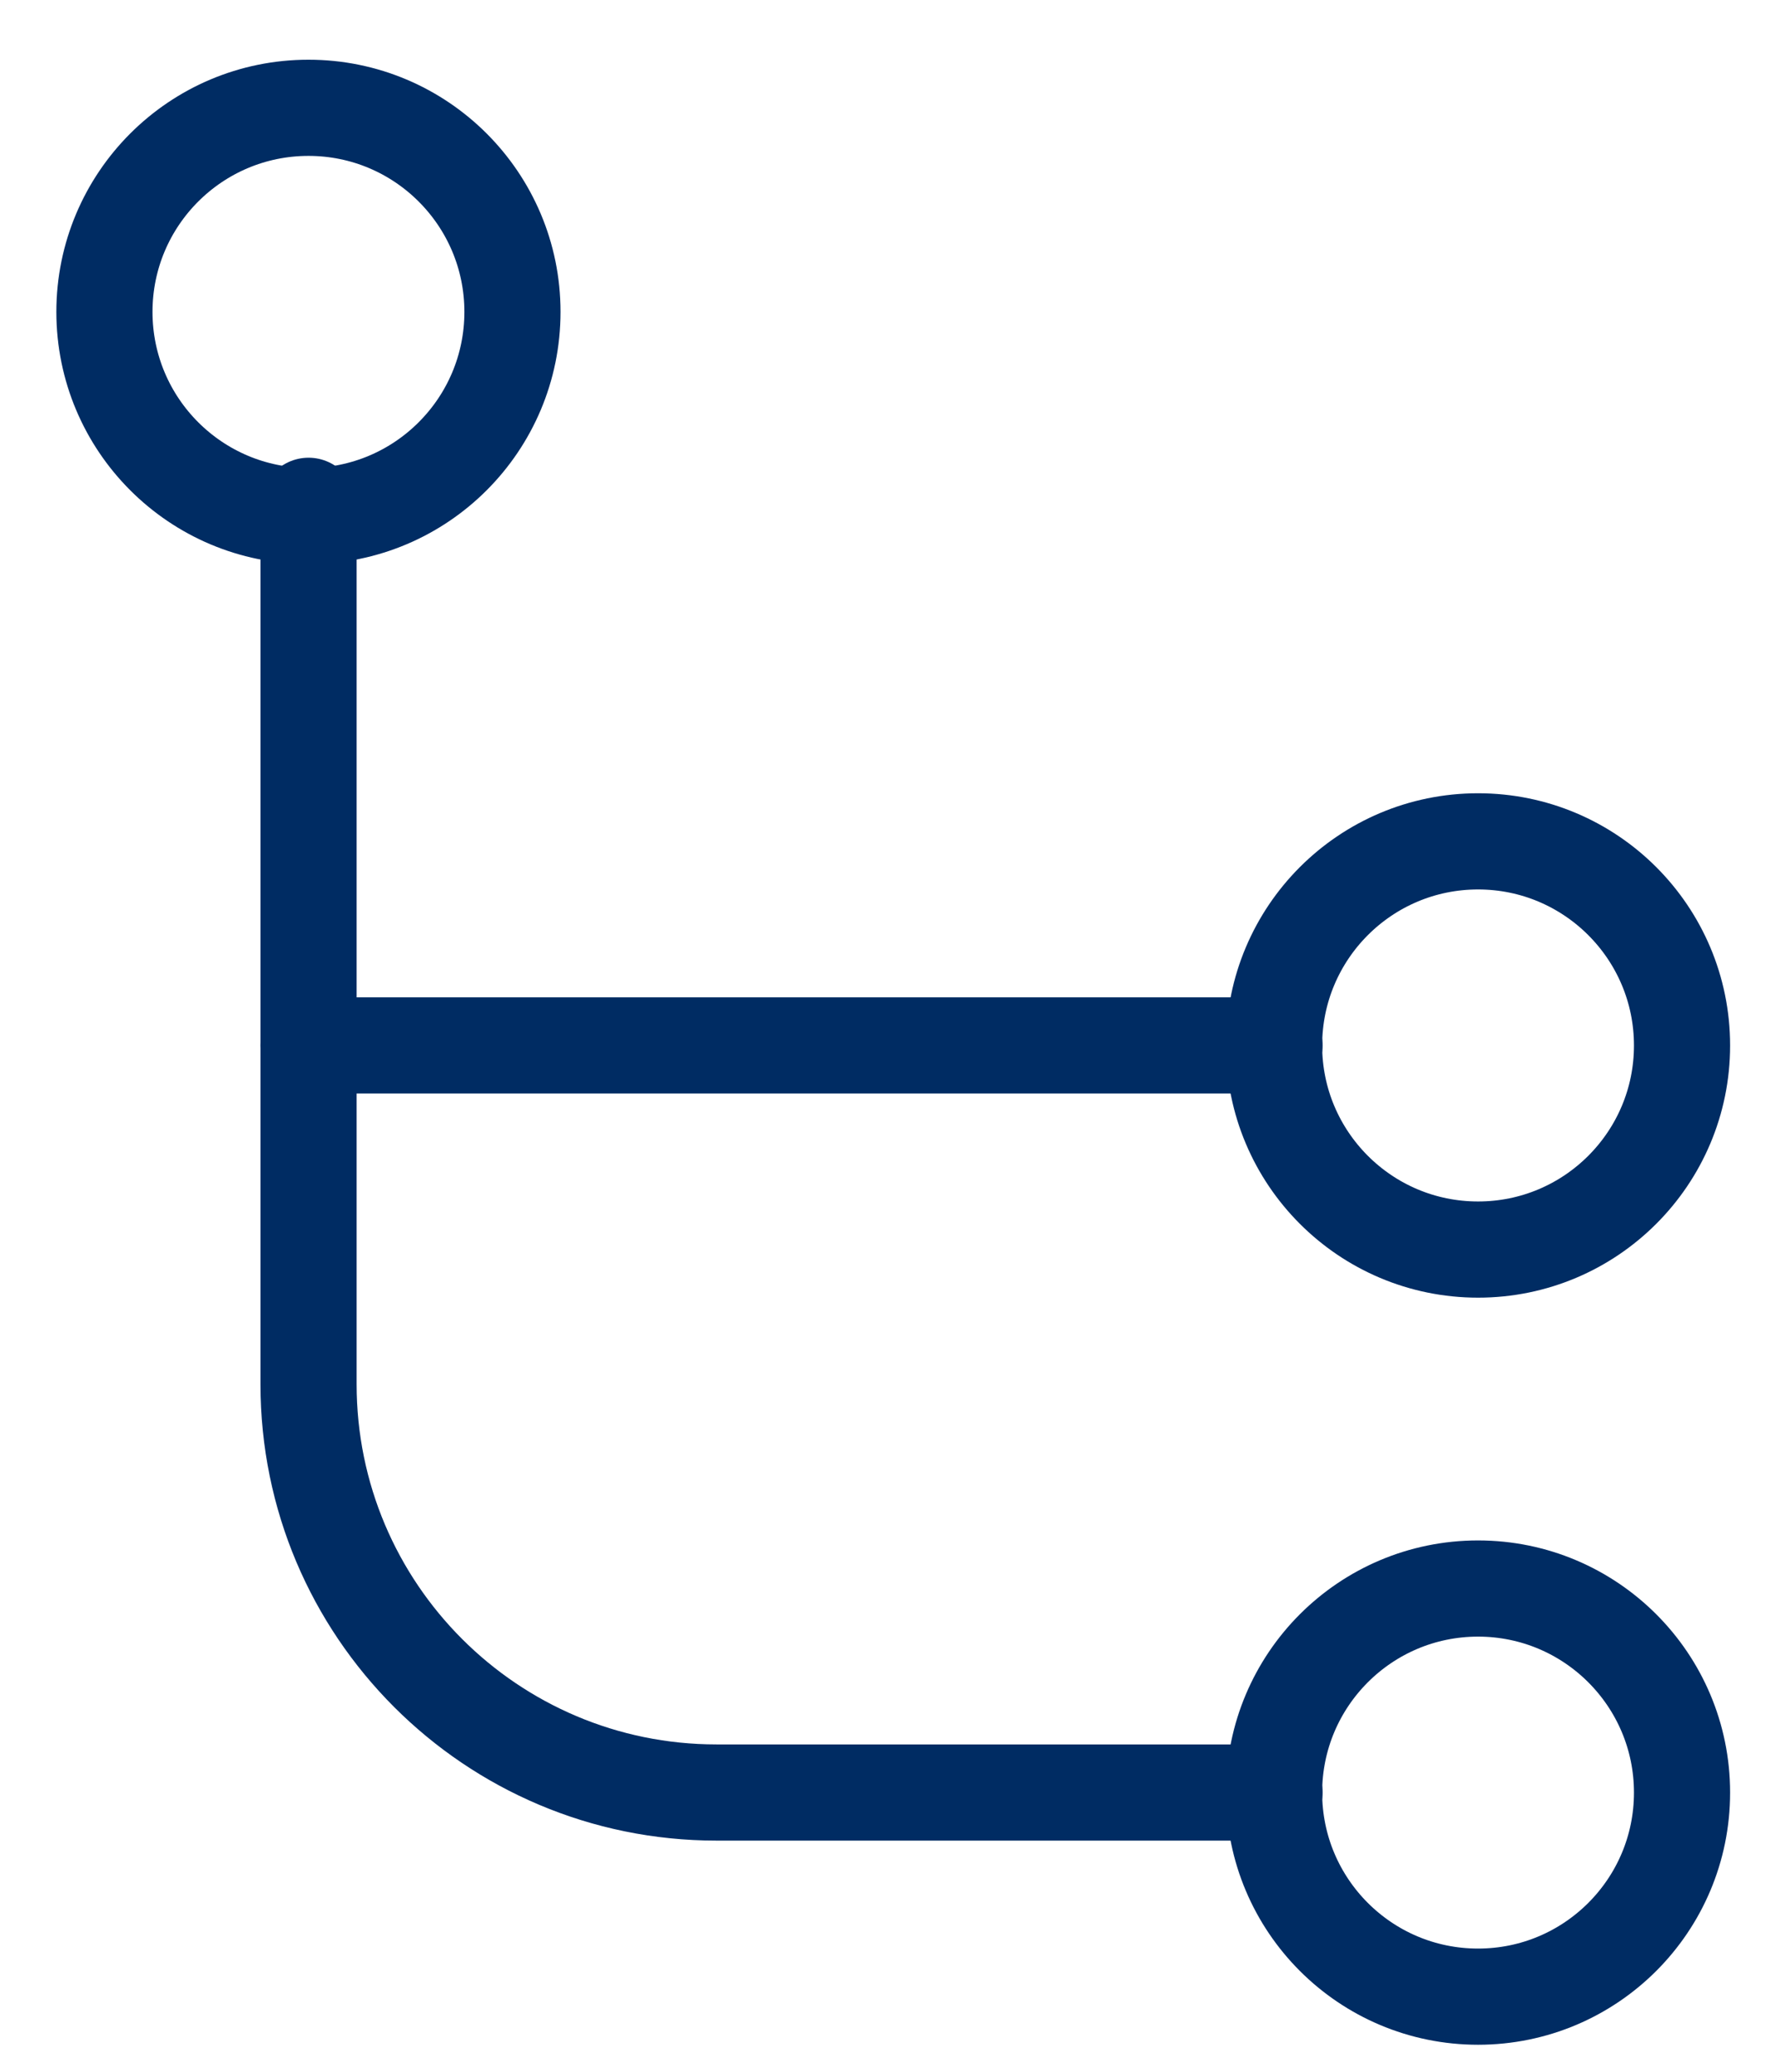 <svg width="24" height="28" viewBox="0 0 24 28" fill="none" xmlns="http://www.w3.org/2000/svg">
<path d="M4.171 6.974C5.694 6.974 6.929 5.739 6.929 4.215C6.929 2.692 5.694 1.457 4.171 1.457C2.647 1.457 1.412 2.692 1.412 4.215C1.412 5.739 2.647 6.974 4.171 6.974Z" stroke="#002C63" stroke-width="1.3" stroke-miterlimit="10" stroke-linecap="round" stroke-linejoin="round"/>
<path d="M19.985 26.985C21.508 26.985 22.743 25.751 22.743 24.227C22.743 22.704 21.508 21.469 19.985 21.469C18.462 21.469 17.227 22.704 17.227 24.227C17.227 25.751 18.462 26.985 19.985 26.985Z" stroke="#002C63" stroke-width="1.3" stroke-miterlimit="10" stroke-linecap="round" stroke-linejoin="round"/>
<path d="M19.985 16.888C21.508 16.888 22.743 15.653 22.743 14.13C22.743 12.606 21.508 11.371 19.985 11.371C18.462 11.371 17.227 12.606 17.227 14.13C17.227 15.653 18.462 16.888 19.985 16.888Z" stroke="#002C63" stroke-width="1.3" stroke-miterlimit="10" stroke-linecap="round" stroke-linejoin="round"/>
<path d="M17.233 14.129H4.172" stroke="#002C63" stroke-width="1.3" stroke-miterlimit="10" stroke-linecap="round" stroke-linejoin="round"/>
<path d="M17.233 24.226H9.689C6.642 24.226 4.172 21.756 4.172 18.709V6.836" stroke="#002C63" stroke-width="1.3" stroke-miterlimit="10" stroke-linecap="round" stroke-linejoin="round"/>
</svg>
